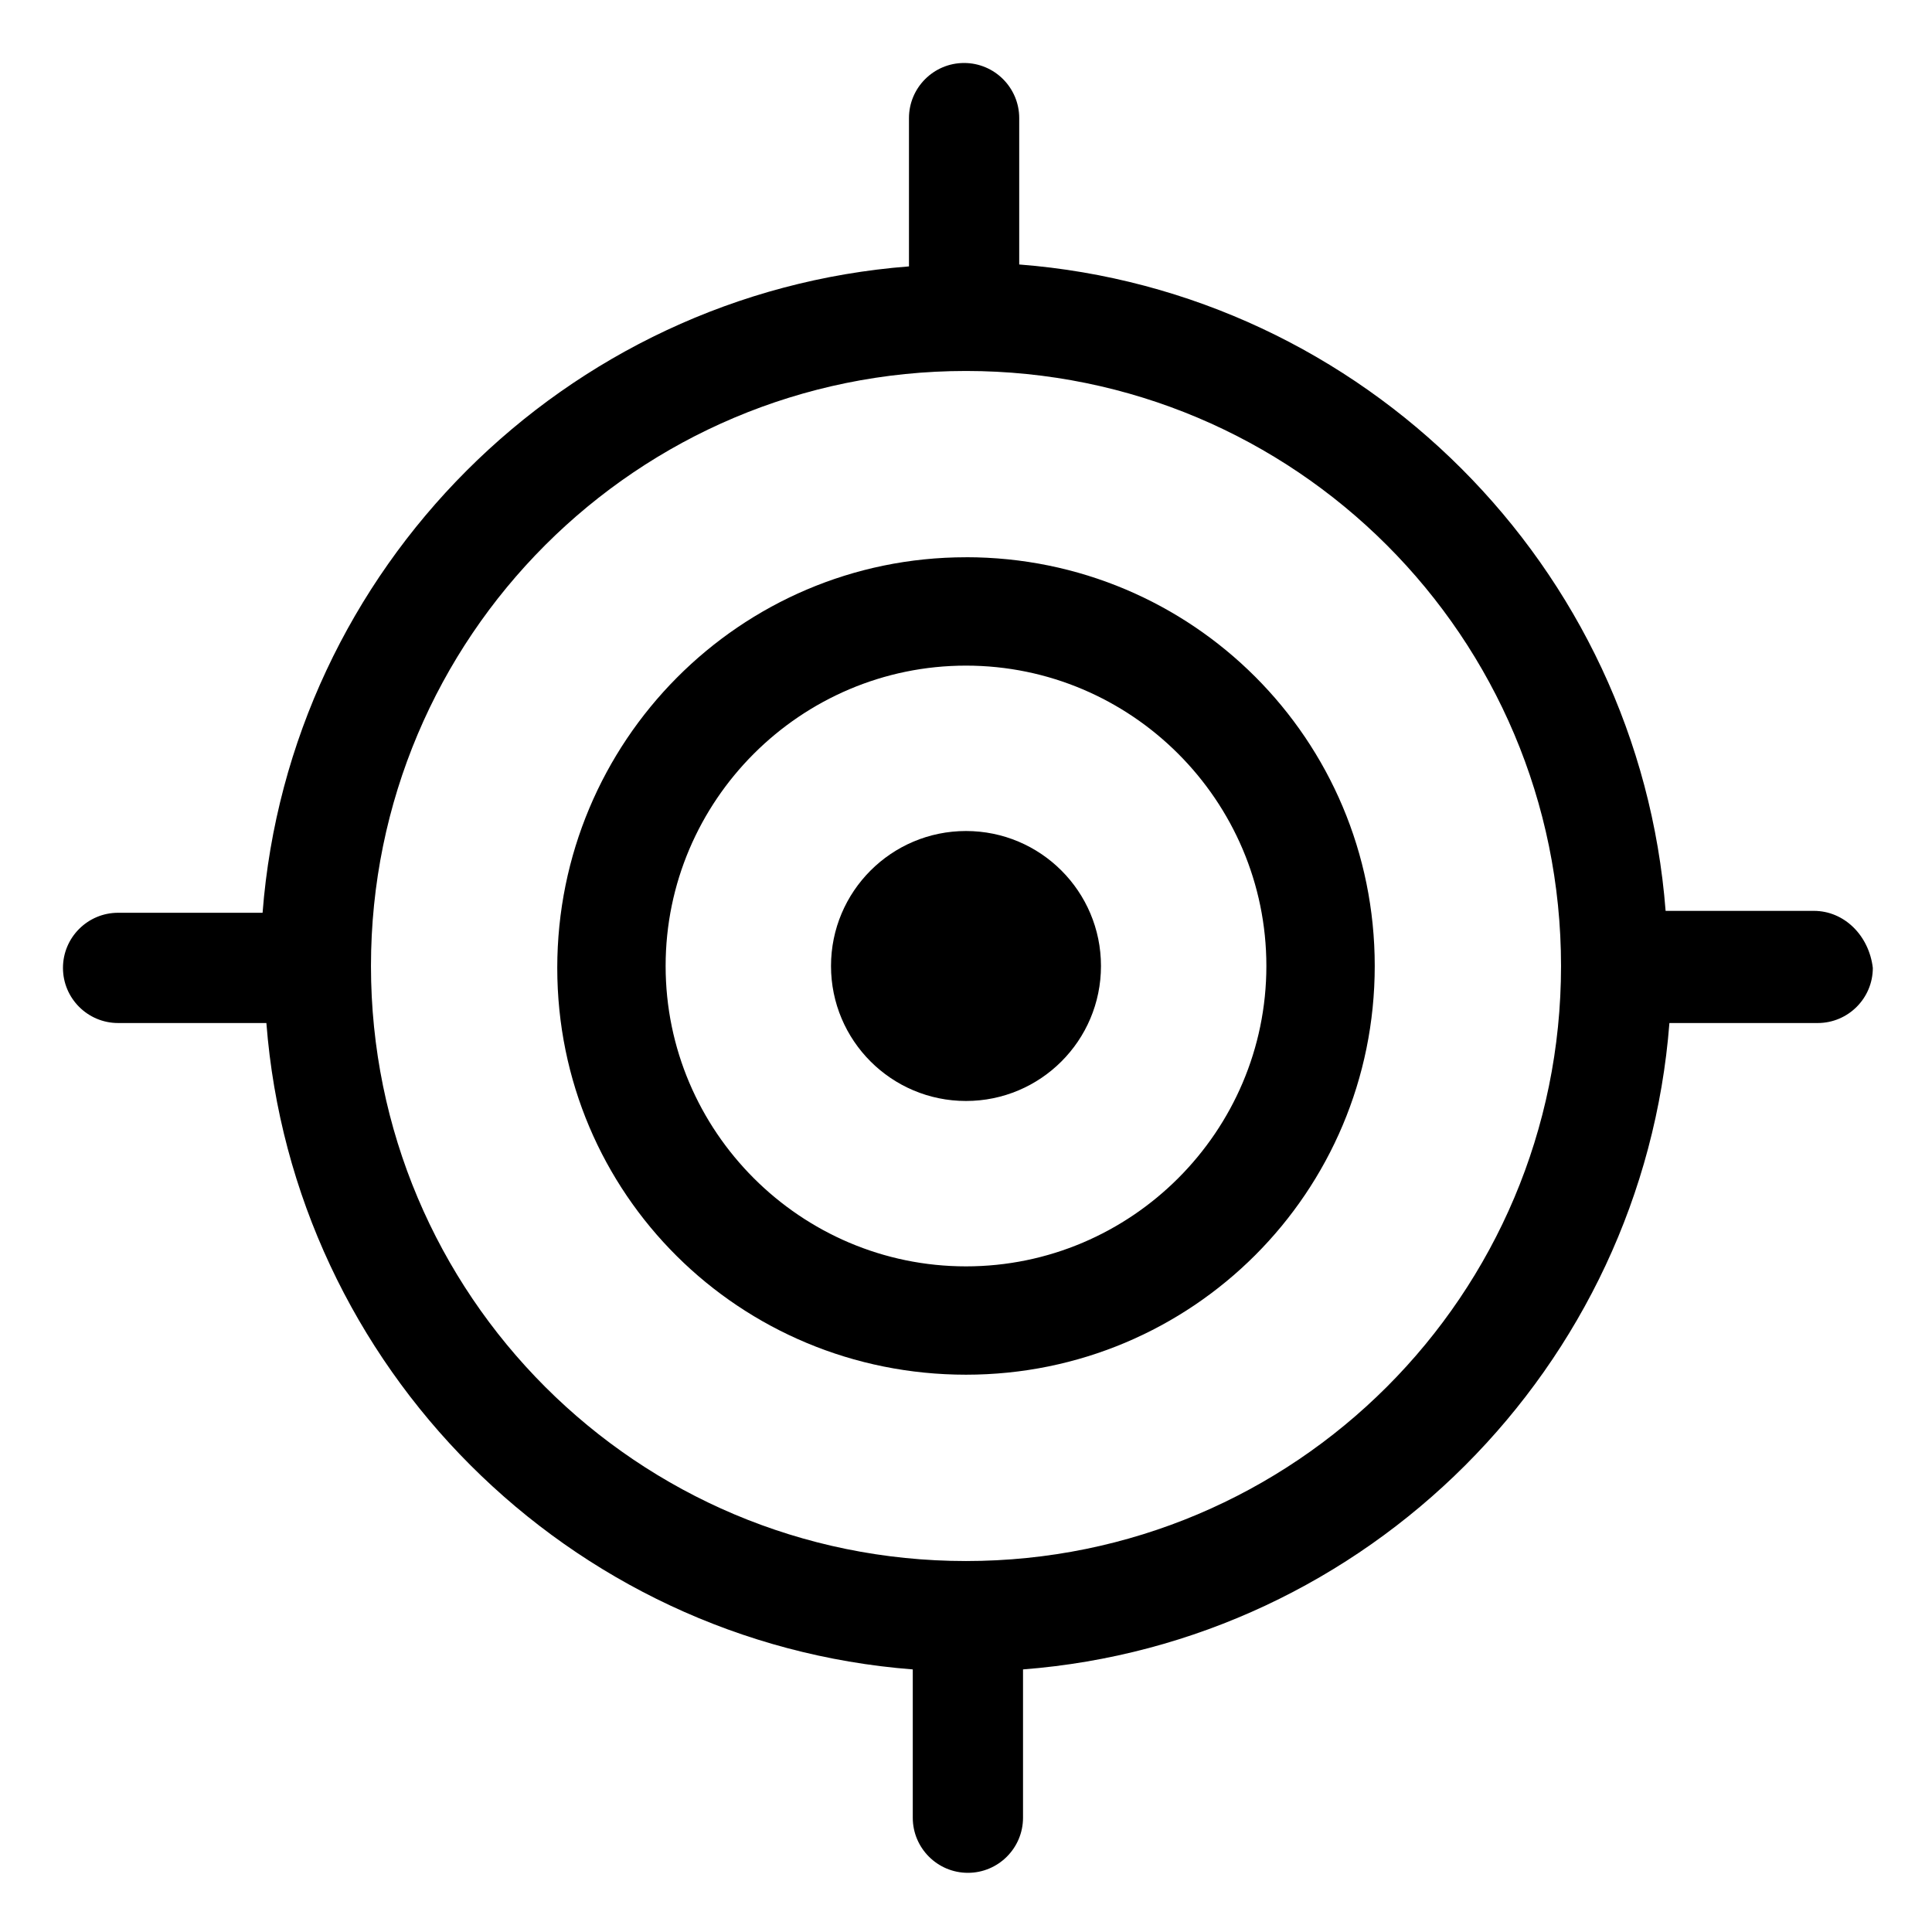 <?xml version="1.0" encoding="UTF-8"?>
<!-- Uploaded to: SVG Repo, www.svgrepo.com, Generator: SVG Repo Mixer Tools -->
<svg fill="#000000" width="800px" height="800px" version="1.1" viewBox="144 144 512 512" xmlns="http://www.w3.org/2000/svg">
 <g>
  <path d="m400 291.68c-59.953 0-108.32 48.871-108.32 108.82s48.367 107.81 108.32 107.81 108.32-48.363 108.32-108.32-48.363-108.32-108.32-108.32zm0 187.92c-43.832 0-79.602-35.77-79.602-79.602s35.77-79.602 79.602-79.602 79.602 35.77 79.602 79.602c0 43.828-35.773 79.602-79.602 79.602z"/>
  <path d="m435.77 400c0 19.754-16.016 35.77-35.77 35.77-19.758 0-35.773-16.016-35.773-35.77 0-19.758 16.016-35.773 35.773-35.773 19.754 0 35.77 16.016 35.77 35.773"/>
  <path d="m624.7 385.39h-39.297c-7.055-91.191-80.105-164.24-171.3-171.3v-38.789c0-8.062-6.551-14.609-14.609-14.609-8.062 0-14.609 6.551-14.609 14.609v39.297c-91.191 7.055-164.24 80.105-171.3 171.3l-38.289-0.004c-8.062 0-14.609 6.551-14.609 14.609 0 8.062 6.551 14.609 14.609 14.609h39.297c7.055 91.191 80.105 164.24 171.3 171.3v39.297c0 8.062 6.551 14.609 14.609 14.609 8.062 0 14.609-6.551 14.609-14.609v-39.297c91.191-7.055 164.24-80.105 171.3-171.3h39.297c8.062 0 14.609-6.551 14.609-14.609-1.008-8.562-7.559-15.113-15.617-15.113zm-224.7 172.3c-87.16 0-157.69-70.535-157.69-157.69 0-87.16 70.535-157.69 157.69-157.69 87.16 0 157.69 70.535 157.69 157.69s-70.535 157.69-157.69 157.69z"/>
 </g>
</svg>